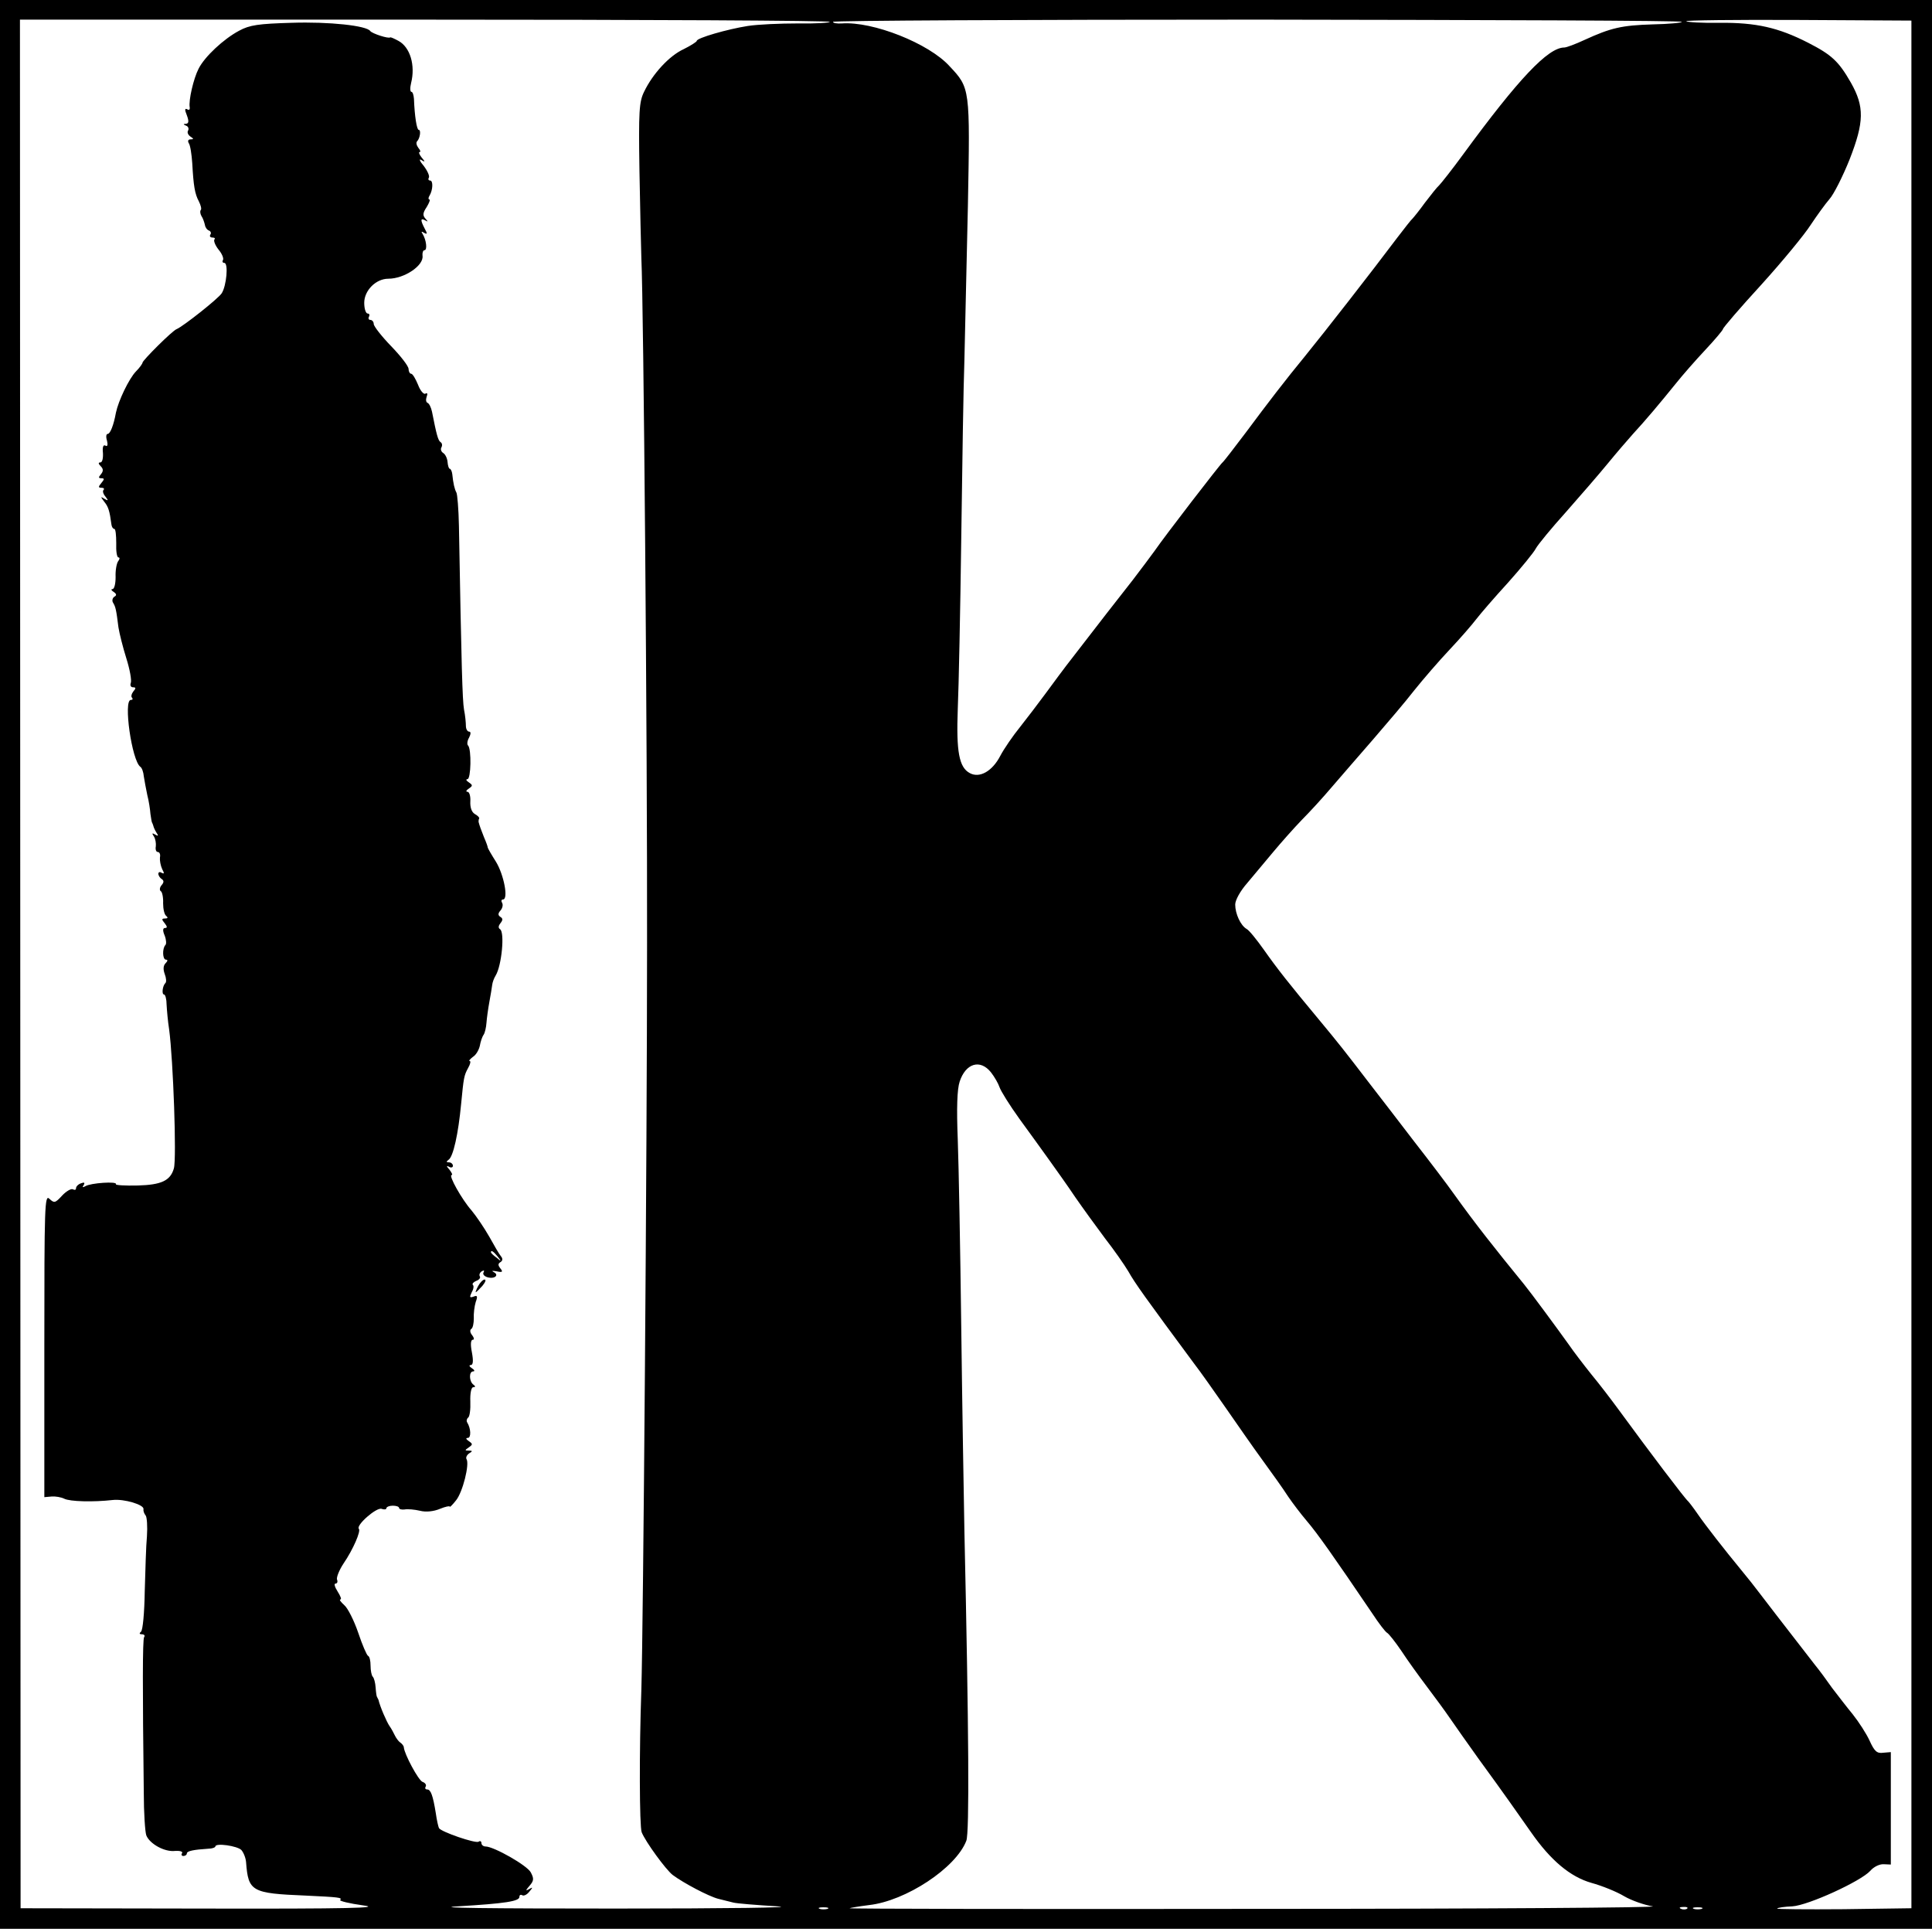 <?xml version="1.0" standalone="no"?>
<!DOCTYPE svg PUBLIC "-//W3C//DTD SVG 20010904//EN"
 "http://www.w3.org/TR/2001/REC-SVG-20010904/DTD/svg10.dtd">
<svg version="1.0" xmlns="http://www.w3.org/2000/svg"
 width="610pt" height="610pt" viewBox="0 0 610 610"
 preserveAspectRatio="xMidYMid meet">
<g transform="translate(0,610) scale(0.1,-0.1)"
fill="#000000" stroke="none">
<path d="M0 3055 l0 -3045 3050 0 3050 0 0 3045 0 3045 -3050 0 -3050 0 0
-3045z m2620 2976 c0 -3 -45 -6 -101 -5 -56 0 -126 -3 -158 -8 -64 -10 -161
-38 -161 -47 0 -3 -19 -15 -41 -26 -46 -21 -98 -78 -125 -134 -16 -32 -18 -61
-15 -251 2 -118 5 -242 6 -275 7 -147 19 -1534 18 -2165 0 -651 -12 -2154 -18
-2355 -7 -195 -6 -431 1 -450 12 -30 76 -118 98 -135 35 -26 113 -67 143 -75
15 -4 37 -9 48 -12 11 -3 74 -8 140 -12 66 -4 -163 -7 -510 -7 -404 0 -583 2
-500 7 151 9 195 16 195 30 0 6 4 8 9 5 5 -3 15 2 22 11 12 14 12 16 -1 8 -11
-6 -11 -4 2 11 14 16 14 23 4 42 -11 22 -117 82 -143 82 -7 0 -13 5 -13 11 0
5 -4 8 -9 4 -10 -6 -118 31 -125 43 -2 4 -7 25 -10 47 -9 56 -16 75 -27 75 -6
0 -8 4 -5 9 3 5 -1 12 -10 15 -13 5 -57 87 -59 109 0 4 -5 11 -11 15 -6 4 -13
14 -17 22 -4 8 -11 22 -17 30 -9 13 -30 61 -35 83 -2 4 -4 8 -5 10 -1 1 -3 14
-4 29 -1 15 -5 30 -9 34 -4 4 -7 20 -7 35 0 15 -3 29 -8 31 -4 2 -18 34 -31
73 -13 38 -33 78 -44 87 -11 10 -17 18 -12 18 4 0 0 11 -9 25 -9 14 -12 25 -7
25 6 0 8 6 5 13 -2 7 7 30 21 51 30 44 55 102 48 109 -10 11 56 69 72 63 8 -3
15 -2 15 2 0 4 9 8 20 8 11 0 20 -3 20 -7 0 -4 8 -6 17 -5 10 2 32 0 49 -4 19
-5 44 -2 63 6 17 7 31 10 31 7 0 -3 9 6 20 20 21 26 43 114 33 130 -3 5 1 13
8 18 12 7 11 9 -1 9 -13 0 -13 1 0 10 13 9 13 11 0 20 -9 6 -10 10 -3 10 11 0
10 30 -2 49 -3 5 -1 12 3 15 5 3 8 26 7 51 -1 26 3 45 9 45 7 0 8 3 1 8 -14
10 -15 42 -1 42 6 0 4 5 -4 10 -8 5 -10 10 -4 10 8 0 9 13 4 40 -5 25 -4 40 3
40 5 0 4 6 -2 14 -7 8 -8 17 -3 20 5 3 8 18 8 33 -1 15 2 39 6 52 7 19 5 22
-7 17 -12 -4 -13 -2 -6 13 6 10 8 21 4 24 -3 4 2 9 11 13 9 3 14 10 11 14 -3
5 0 12 6 16 7 4 9 3 6 -3 -4 -6 2 -13 13 -16 23 -6 37 8 18 17 -7 4 -3 4 10 2
18 -4 21 -2 12 9 -8 10 -8 15 0 20 7 4 8 11 2 18 -6 7 -22 35 -37 62 -16 28
-41 65 -56 83 -31 35 -74 112 -63 112 4 0 0 8 -7 17 -10 11 -10 14 -1 9 6 -4
12 -2 12 3 0 6 -6 11 -12 11 -9 0 -10 2 -2 8 15 9 31 82 40 177 8 83 9 89 22
113 7 12 9 22 5 22 -4 0 1 6 10 13 10 6 19 22 22 35 2 12 7 28 12 35 4 6 8 23
9 38 1 14 5 43 9 65 4 21 8 46 9 54 1 9 6 22 11 30 19 31 29 136 14 146 -6 4
-6 10 1 19 8 10 8 15 0 20 -8 5 -8 11 0 20 7 8 9 19 5 25 -3 5 -2 10 3 10 18
0 3 78 -22 119 -14 22 -26 43 -26 45 0 3 -5 17 -12 33 -10 26 -13 33 -17 48 0
3 0 8 2 11 1 3 -5 9 -14 14 -10 6 -15 21 -14 40 1 16 -3 30 -9 30 -6 0 -4 5 4
10 13 9 13 11 0 20 -8 5 -10 10 -4 10 11 0 13 94 2 106 -4 3 -3 15 3 25 6 12
6 19 0 19 -5 0 -10 8 -10 18 0 9 -2 33 -6 52 -5 31 -8 131 -16 580 -1 52 -5
100 -8 105 -6 11 -10 29 -13 58 -1 9 -5 17 -8 17 -3 0 -6 10 -7 22 -1 11 -7
24 -14 28 -6 4 -9 12 -5 18 3 6 2 13 -3 16 -8 5 -13 25 -27 96 -3 14 -9 26
-14 28 -5 2 -6 10 -3 19 4 10 2 14 -4 10 -5 -3 -16 9 -23 28 -8 19 -17 35 -22
35 -4 0 -8 7 -8 15 0 9 -25 41 -55 72 -30 31 -55 63 -55 70 0 7 -5 13 -11 13
-5 0 -7 5 -4 10 3 6 1 10 -4 10 -6 0 -11 15 -11 34 0 39 37 76 76 76 51 0 113
42 108 73 -1 9 2 17 6 17 10 0 6 33 -6 52 -5 7 -3 8 5 3 10 -6 11 -3 2 13 -14
27 -14 35 2 26 9 -5 9 -4 0 6 -9 10 -8 18 4 36 8 13 12 24 9 24 -4 0 -4 6 0
12 11 18 12 48 2 48 -5 0 -7 4 -4 9 3 5 -4 21 -16 37 -13 15 -16 24 -8 19 13
-8 13 -6 1 8 -7 9 -10 17 -6 17 4 0 2 6 -4 13 -6 8 -8 17 -4 21 9 9 13 36 5
36 -6 0 -13 43 -15 98 -1 12 -4 22 -8 22 -4 0 -5 12 -1 28 14 56 -3 113 -40
133 -13 7 -24 12 -26 11 -5 -5 -57 12 -63 20 -11 17 -129 30 -249 26 -104 -3
-132 -7 -165 -25 -49 -26 -109 -82 -128 -120 -16 -31 -32 -100 -28 -122 1 -7
-2 -10 -8 -6 -8 4 -8 -2 -1 -19 7 -19 6 -26 -3 -27 -9 0 -9 -2 1 -6 6 -2 9 -9
6 -15 -4 -6 0 -14 7 -19 11 -7 11 -9 1 -9 -8 0 -10 -5 -6 -12 5 -7 9 -35 11
-63 4 -72 8 -97 21 -121 6 -12 9 -24 6 -27 -3 -3 -2 -12 2 -19 5 -7 9 -20 11
-28 1 -8 7 -16 13 -18 5 -2 8 -8 4 -13 -3 -5 0 -9 7 -9 7 0 9 -3 6 -6 -3 -4 2
-18 13 -32 11 -13 17 -28 14 -33 -3 -5 -1 -9 4 -9 14 0 7 -73 -8 -96 -11 -17
-121 -104 -142 -113 -13 -4 -108 -99 -108 -106 0 -3 -9 -16 -21 -28 -22 -23
-55 -92 -63 -130 -7 -39 -18 -67 -26 -67 -5 0 -6 -10 -2 -22 3 -13 1 -19 -5
-15 -7 4 -10 -5 -8 -23 1 -17 -2 -30 -8 -30 -7 0 -7 -4 1 -12 8 -8 9 -15 1
-25 -9 -10 -8 -13 1 -13 10 0 10 -3 0 -15 -10 -12 -10 -15 0 -15 8 0 10 -3 7
-7 -4 -3 -1 -13 6 -21 10 -13 9 -14 -3 -7 -13 8 -13 7 -1 -9 13 -16 17 -28 23
-73 1 -7 5 -13 9 -13 4 0 6 -20 6 -45 -1 -25 2 -45 7 -45 5 0 4 -6 -1 -12 -5
-7 -9 -30 -8 -50 0 -21 -4 -38 -10 -38 -5 0 -4 -4 4 -9 9 -6 10 -11 2 -15 -6
-4 -8 -13 -4 -19 8 -13 10 -22 17 -78 3 -19 14 -63 25 -98 11 -35 17 -69 14
-77 -3 -8 0 -14 7 -14 9 0 10 -3 1 -13 -6 -8 -8 -17 -4 -20 3 -4 2 -7 -4 -7
-24 0 3 -191 30 -211 5 -3 10 -17 11 -30 2 -13 7 -40 11 -59 5 -19 9 -46 10
-60 2 -14 4 -26 5 -27 1 -2 3 -6 4 -10 1 -5 5 -14 10 -22 7 -10 6 -12 -4 -6
-10 6 -11 4 -4 -6 5 -8 7 -22 6 -31 -2 -10 1 -18 6 -18 6 0 9 -8 7 -17 -1 -10
2 -26 7 -37 7 -13 7 -16 -1 -12 -6 4 -11 3 -11 -3 0 -5 5 -13 10 -16 8 -5 8
-11 0 -20 -6 -7 -7 -16 -2 -19 4 -2 8 -20 7 -38 0 -18 4 -36 10 -40 6 -5 5 -8
-4 -8 -11 0 -11 -3 -1 -15 8 -10 9 -15 1 -15 -7 0 -8 -8 -1 -24 5 -13 6 -27 2
-30 -10 -11 -9 -46 2 -46 6 0 6 -4 -1 -11 -8 -8 -8 -20 -3 -34 5 -13 6 -26 2
-29 -9 -9 -12 -36 -4 -36 4 0 8 -15 8 -32 1 -18 4 -53 8 -78 13 -97 24 -408
15 -439 -11 -39 -40 -52 -114 -54 -40 -1 -71 1 -69 4 6 10 -80 4 -96 -6 -9 -5
-11 -4 -6 3 5 8 2 10 -8 6 -9 -3 -16 -10 -16 -16 0 -5 -4 -6 -10 -3 -5 3 -21
-6 -34 -20 -22 -24 -25 -24 -40 -10 -15 15 -16 -23 -16 -463 l0 -479 23 2 c12
1 30 -2 40 -7 18 -9 91 -11 153 -4 36 4 100 -15 97 -29 -1 -5 2 -14 7 -20 4
-5 6 -35 4 -65 -3 -30 -5 -109 -7 -175 -1 -66 -6 -123 -12 -127 -6 -5 -5 -8 3
-8 7 0 11 -4 7 -9 -5 -9 -5 -162 -1 -491 0 -63 4 -124 8 -135 11 -27 58 -53
91 -49 15 1 25 -2 22 -7 -4 -5 -1 -9 4 -9 6 0 11 4 11 8 0 8 22 12 68 15 12 0
22 4 22 7 0 12 69 2 82 -11 7 -8 14 -25 15 -39 7 -92 17 -98 188 -105 104 -5
117 -6 109 -14 -3 -3 29 -11 73 -17 61 -8 -46 -11 -502 -10 l-580 1 -1 2981
-1 2982 1278 0 c704 0 1279 -3 1279 -7z m2690 0 c0 -3 -41 -7 -92 -8 -98 -3
-132 -11 -215 -49 -28 -13 -57 -24 -64 -24 -51 0 -144 -98 -319 -337 -35 -48
-70 -92 -76 -98 -6 -5 -26 -30 -45 -55 -18 -25 -36 -47 -39 -50 -4 -3 -25 -30
-48 -60 -85 -113 -227 -295 -292 -375 -60 -73 -117 -147 -186 -240 -37 -49
-70 -92 -74 -95 -7 -5 -182 -232 -215 -280 -11 -15 -42 -57 -69 -92 -51 -65
-105 -134 -188 -242 -26 -33 -65 -86 -87 -116 -22 -30 -58 -77 -80 -105 -22
-27 -51 -69 -63 -92 -25 -48 -65 -71 -96 -54 -34 18 -43 68 -38 202 3 68 8
311 11 539 3 228 7 483 10 565 2 83 7 301 11 486 7 371 7 371 -58 440 -65 72
-242 142 -340 135 -15 -1 -28 1 -28 5 0 4 603 7 1340 7 737 -1 1340 -3 1340
-7z m725 -2976 l0 -2980 -214 -3 c-118 -1 -213 0 -210 2 2 3 24 6 48 7 50 3
216 79 246 112 11 13 30 22 43 21 l22 -1 0 177 0 178 -24 -2 c-20 -3 -28 5
-43 38 -10 22 -34 59 -53 83 -19 23 -48 61 -65 83 -16 23 -41 57 -55 74 -116
150 -149 192 -173 224 -15 20 -41 53 -57 72 -56 68 -116 145 -140 180 -13 19
-27 37 -30 40 -10 8 -119 152 -220 290 -22 30 -60 80 -85 110 -24 30 -57 73
-72 95 -35 49 -119 163 -141 190 -93 114 -154 191 -222 286 -19 27 -75 101
-125 165 -49 64 -112 146 -140 182 -82 107 -97 126 -160 202 -95 114 -132 161
-175 222 -22 31 -46 61 -54 65 -19 11 -36 48 -36 77 0 14 16 43 38 68 20 24
57 68 82 98 25 30 65 75 90 101 25 25 68 72 95 104 28 32 86 100 130 150 44
51 103 120 130 155 28 35 78 93 112 129 34 36 72 80 84 96 13 17 57 68 100
115 42 47 82 96 88 108 7 13 50 65 95 115 45 51 104 119 131 152 27 33 64 76
81 95 38 41 86 98 136 160 20 25 61 72 92 105 31 33 56 63 56 66 0 4 54 67
121 140 67 74 137 159 156 189 20 30 46 66 59 81 13 14 42 71 64 126 46 118
47 166 4 242 -39 68 -61 88 -135 126 -94 48 -164 64 -280 63 -55 -1 -102 2
-105 5 -4 3 155 5 352 4 l359 -2 0 -2980z m-2906 -341 c11 -14 23 -35 27 -47
4 -12 32 -57 63 -100 31 -42 73 -101 94 -130 20 -28 58 -81 82 -117 25 -36 67
-94 94 -130 28 -36 61 -83 74 -105 20 -36 56 -86 207 -290 21 -27 65 -90 100
-140 34 -49 86 -124 116 -165 30 -41 67 -93 81 -115 15 -22 41 -56 58 -76 35
-41 85 -112 209 -295 19 -29 39 -55 45 -59 6 -3 27 -30 46 -58 19 -29 55 -79
80 -112 25 -33 58 -78 73 -100 15 -22 56 -80 91 -129 84 -115 122 -170 165
-231 62 -89 124 -141 191 -160 33 -9 80 -28 103 -42 24 -14 65 -28 90 -32 26
-4 -535 -8 -1246 -8 -712 -1 -1292 0 -1290 2 2 1 30 6 62 10 116 13 274 117
307 203 10 25 8 346 -6 977 -2 110 -7 400 -10 645 -3 245 -8 511 -11 592 -4
100 -2 159 6 183 19 58 65 72 99 29z m-1558 -581 c13 -16 12 -17 -3 -4 -10 7
-18 15 -18 17 0 8 8 3 21 -13z m1042 -2060 c-7 -2 -19 -2 -25 0 -7 3 -2 5 12
5 14 0 19 -2 13 -5z m2714 1 c-3 -3 -12 -4 -19 -1 -8 3 -5 6 6 6 11 1 17 -2
13 -5z m46 -1 c-7 -2 -19 -2 -25 0 -7 3 -2 5 12 5 14 0 19 -2 13 -5z"/>
<path d="M1510 2040 c-6 -11 -9 -20 -8 -20 2 0 11 9 21 20 9 11 13 20 7 20 -5
0 -14 -9 -20 -20z"/>
</g>
</svg>
